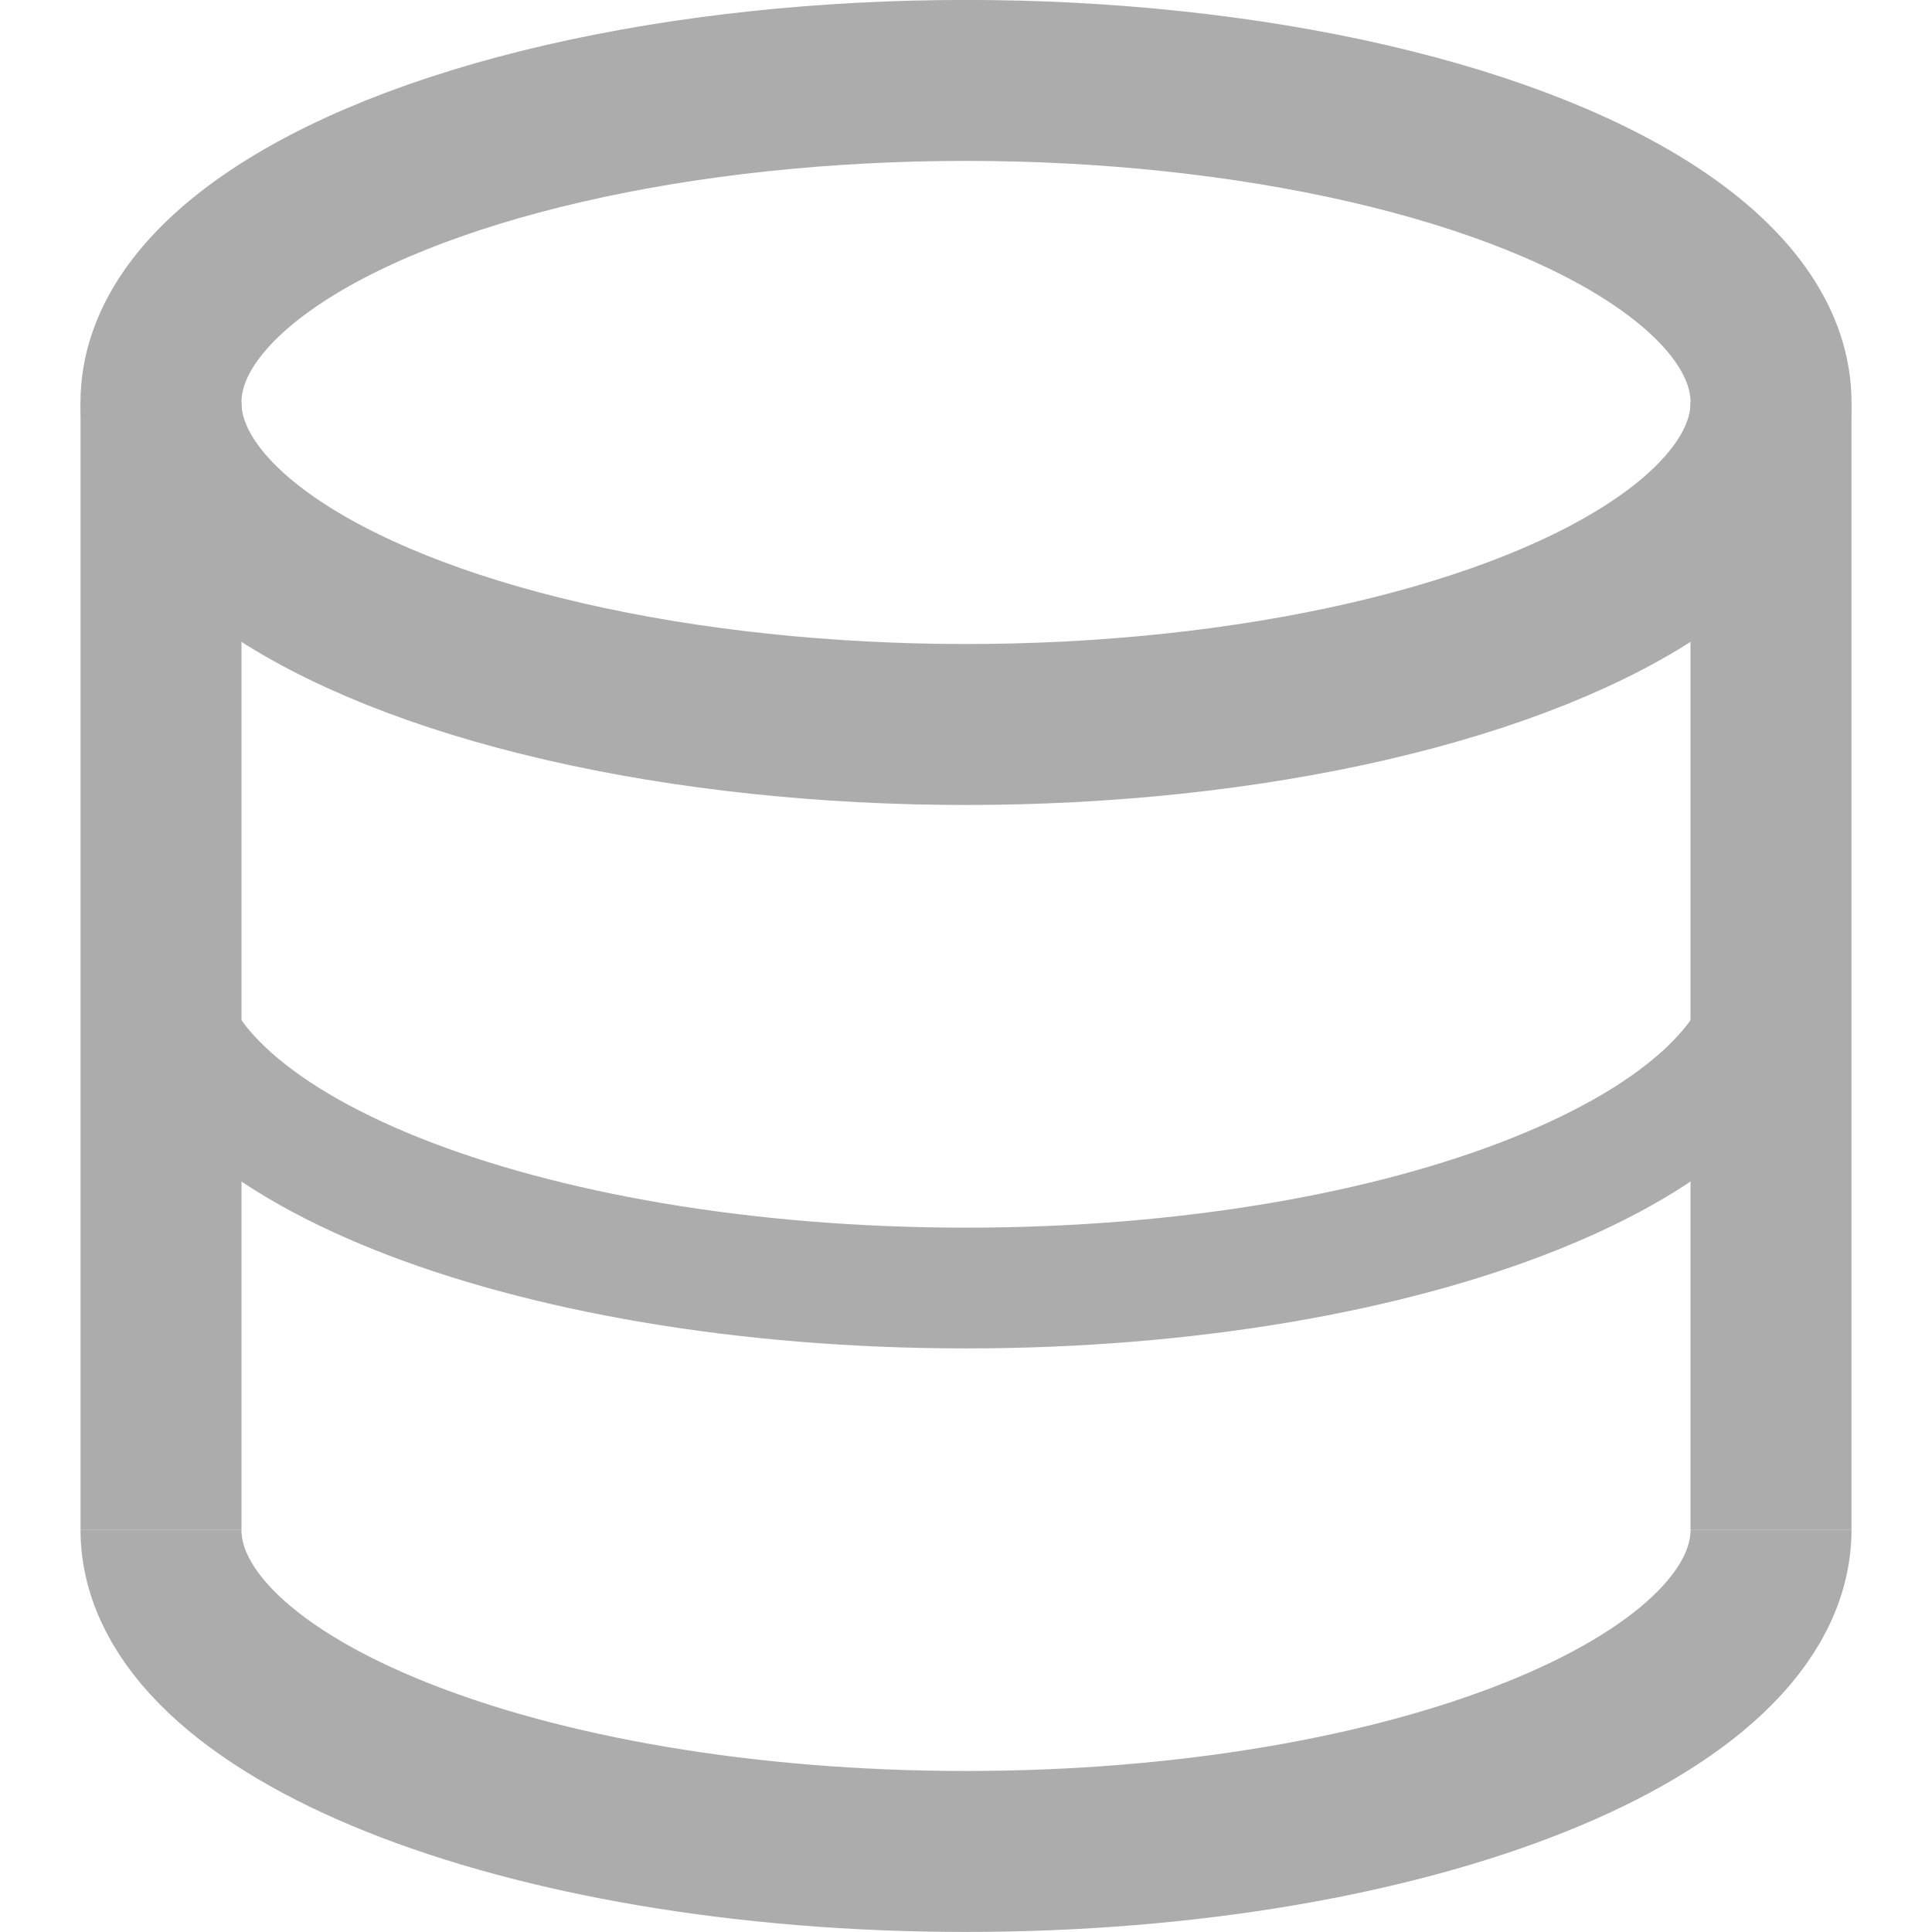 <?xml version="1.0" encoding="UTF-8"?>
<svg width="16px" height="16px" viewBox="0 0 16 16" version="1.1" xmlns="http://www.w3.org/2000/svg" xmlns:xlink="http://www.w3.org/1999/xlink">
    <title>编组 41@2x</title>
    <defs>
        <filter color-interpolation-filters="auto" id="filter-1">
            <feColorMatrix in="SourceGraphic" type="matrix" values="0 0 0 0 0.576 0 0 0 0 0.486 0 0 0 0 0.906 0 0 0 1 0"></feColorMatrix>
        </filter>
    </defs>
    <g id="New" stroke="none" stroke-width="1" fill="none" fill-rule="evenodd">
        <g id="API全景图-icon16x16" transform="translate(-33, -176)">
            <g id="Group-10-Copy-2" transform="translate(33, 176)" filter="url(#filter-1)">
                <g>
                    <rect id="Rectangle-Copy" x="0" y="0" width="16" height="16"></rect>
                    <path d="M1.333,12.667 C1.333,14.139 4.318,15.333 8,15.333 C11.682,15.333 14.667,14.139 14.667,12.667" id="Path" stroke="#ACACAD" stroke-width="1.333"></path>
                    <ellipse id="Oval" stroke="#ACACAD" stroke-width="1.333" cx="8" cy="3.333" rx="6.667" ry="2.667"></ellipse>
                    <path d="M1.333,8 C1.333,9.473 4.318,10.667 8,10.667 C11.682,10.667 14.667,9.473 14.667,8" id="Path" stroke="#ACACAD"></path>
                    <rect id="Rectangle-Copy-3" fill="#ACACAD" x="14" y="3.333" width="1.333" height="9.333"></rect>
                    <rect id="Rectangle-Copy-4" fill="#ACACAD" x="0.667" y="3.333" width="1.333" height="9.333"></rect>
                </g>
            </g>
        </g>
    </g>
</svg>